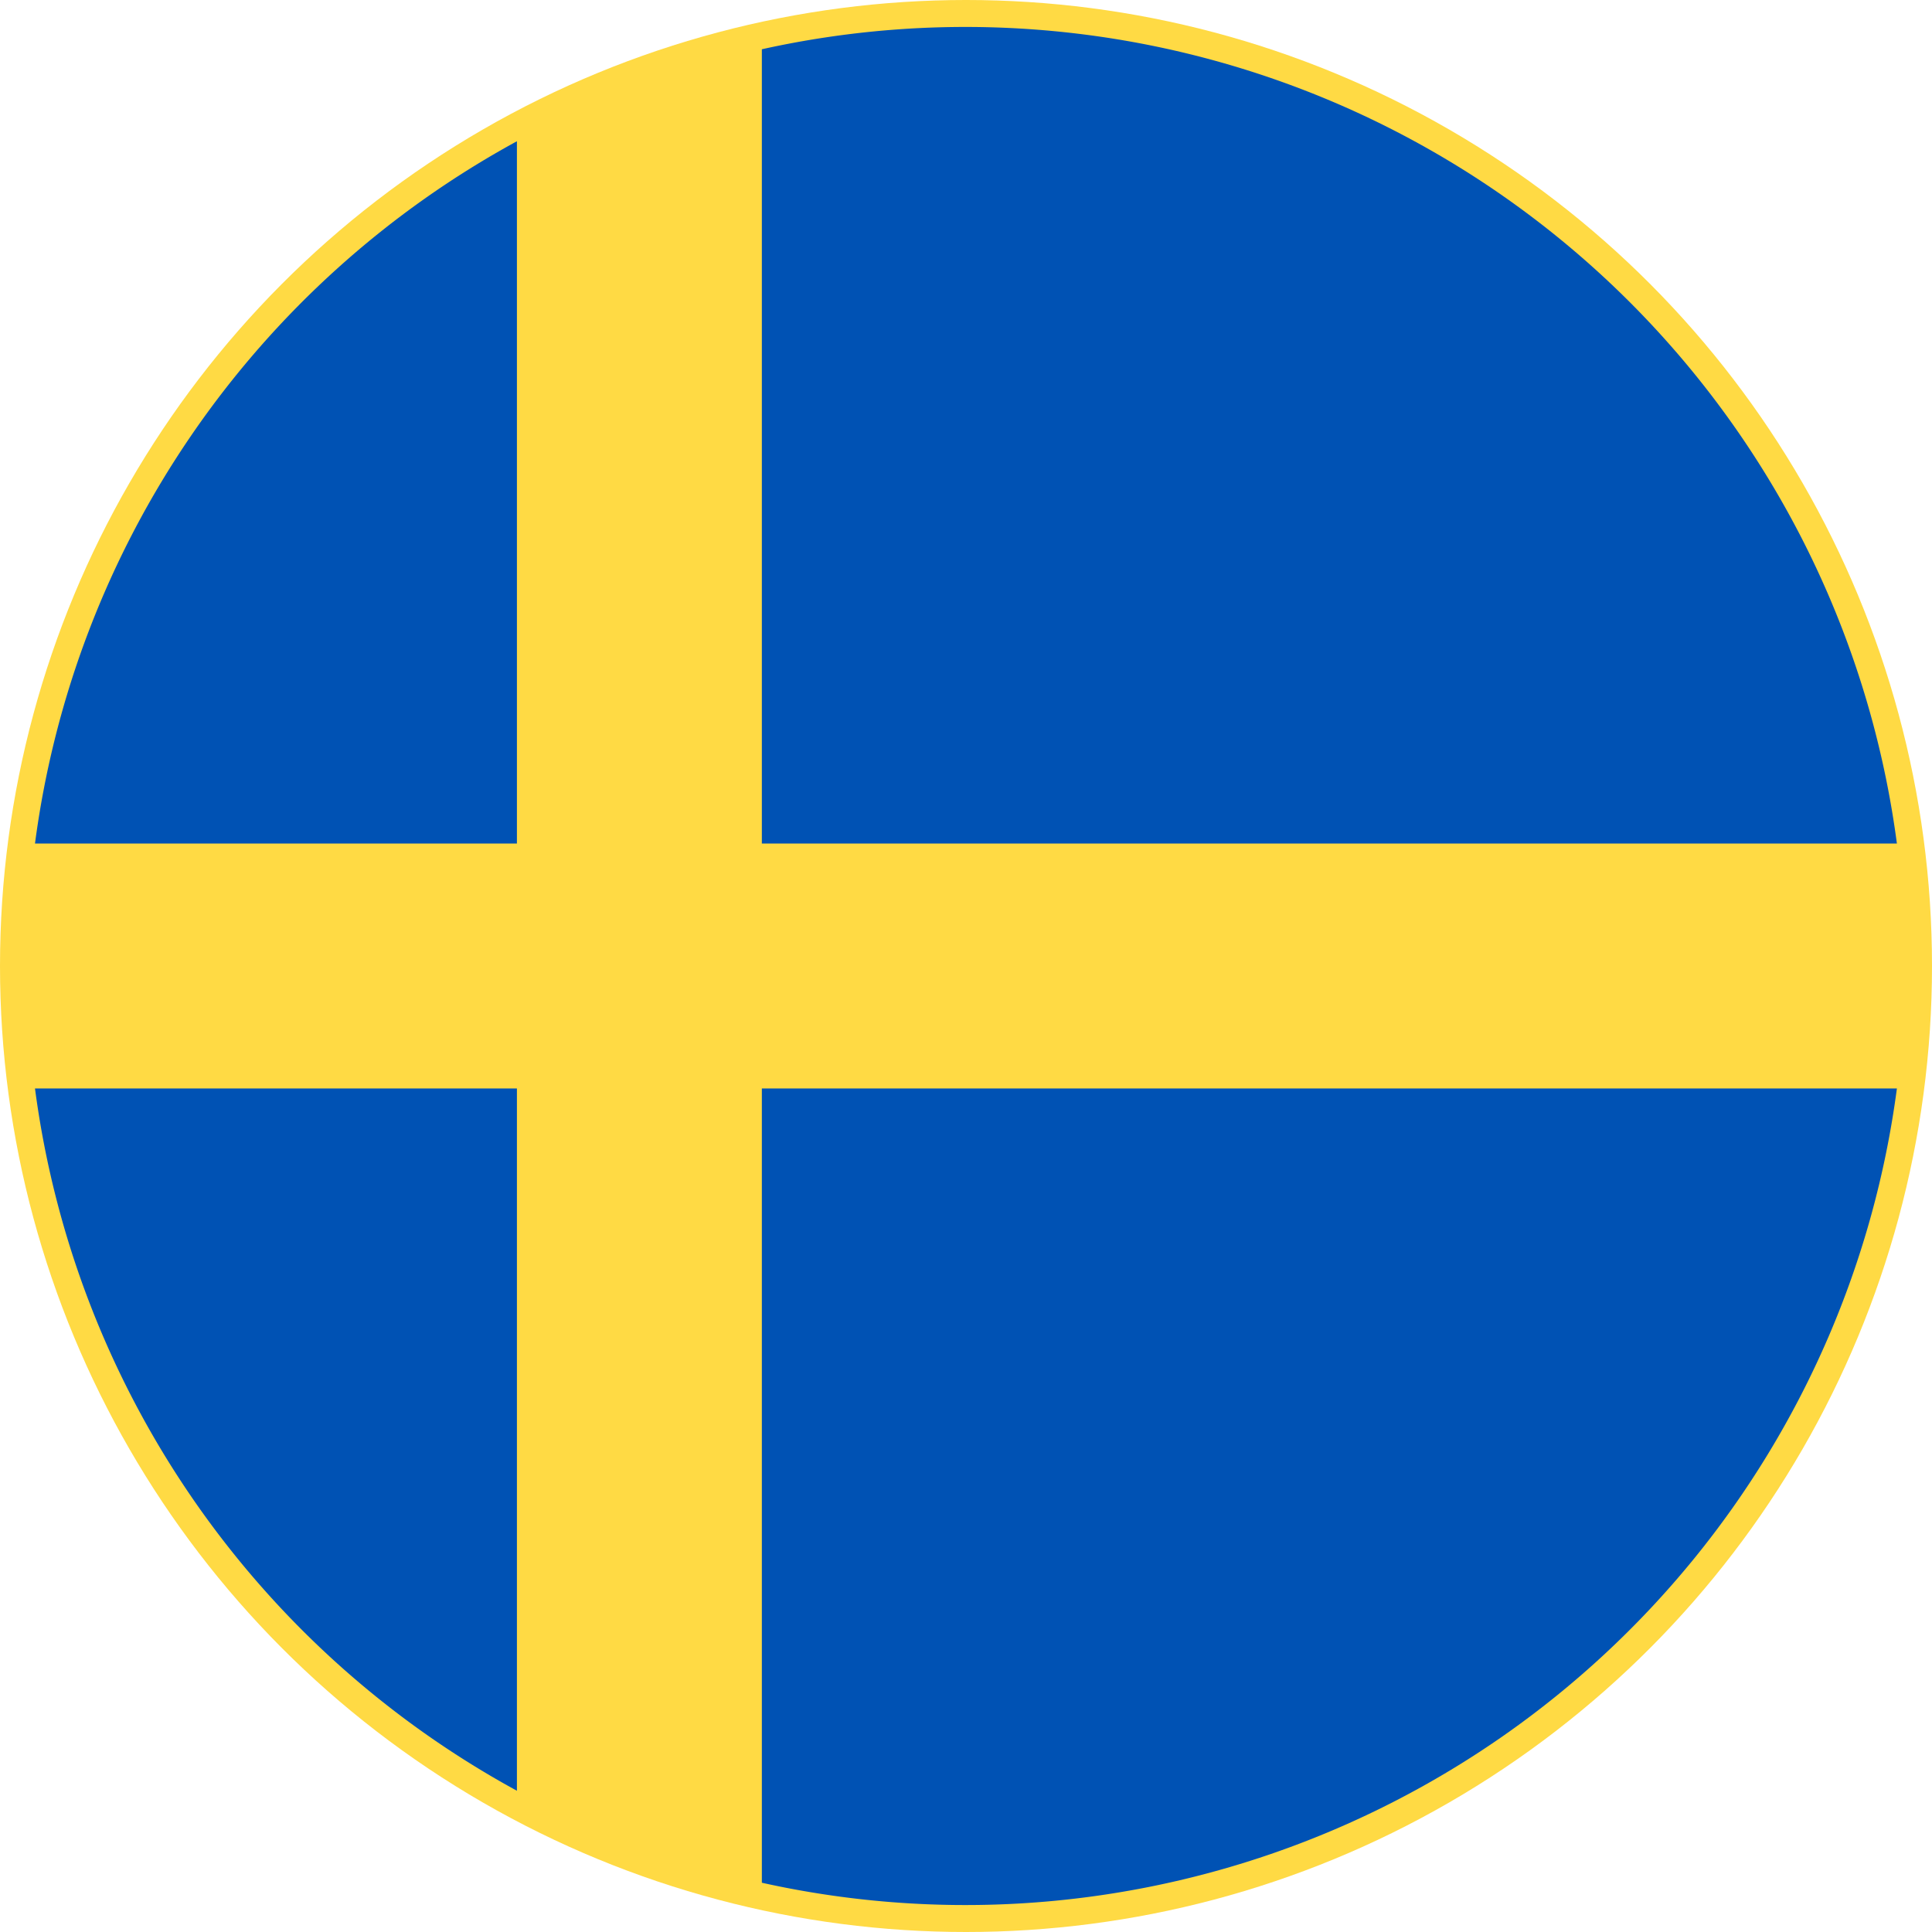 <svg xmlns="http://www.w3.org/2000/svg" width="18" height="18" viewBox="0 0 18 18">
  <g id="sweden_" data-name="sweden " transform="translate(0.252 0.252)">
    <circle id="Ellipse_719" data-name="Ellipse 719" cx="9" cy="9" r="9" transform="translate(-0.252 -0.252)" fill="#ffda44"/>
    <g id="Group_7608" data-name="Group 7608" transform="translate(0.074)">
      <path id="Path_10243" data-name="Path 10243" d="M200.348,7.607h10.575a8.754,8.754,0,0,0-10.575-7.4v7.4h0Z" transform="translate(-193.576)" fill="#0052b4"/>
      <path id="Path_10244" data-name="Path 10244" d="M6.657,37.67V31.127a8.753,8.753,0,0,0-4.49,6.543h4.49Z" transform="translate(-2.167 -30.063)" fill="#0052b4"/>
      <path id="Path_10245" data-name="Path 10245" d="M6.657,289.391H2.167a8.753,8.753,0,0,0,4.49,6.543v-6.543Z" transform="translate(-2.167 -279.502)" fill="#0052b4"/>
      <path id="Path_10246" data-name="Path 10246" d="M200.348,289.391v7.4a8.754,8.754,0,0,0,10.575-7.4H200.348Z" transform="translate(-193.576 -279.502)" fill="#0052b4"/>
    </g>
  </g>
</svg>
